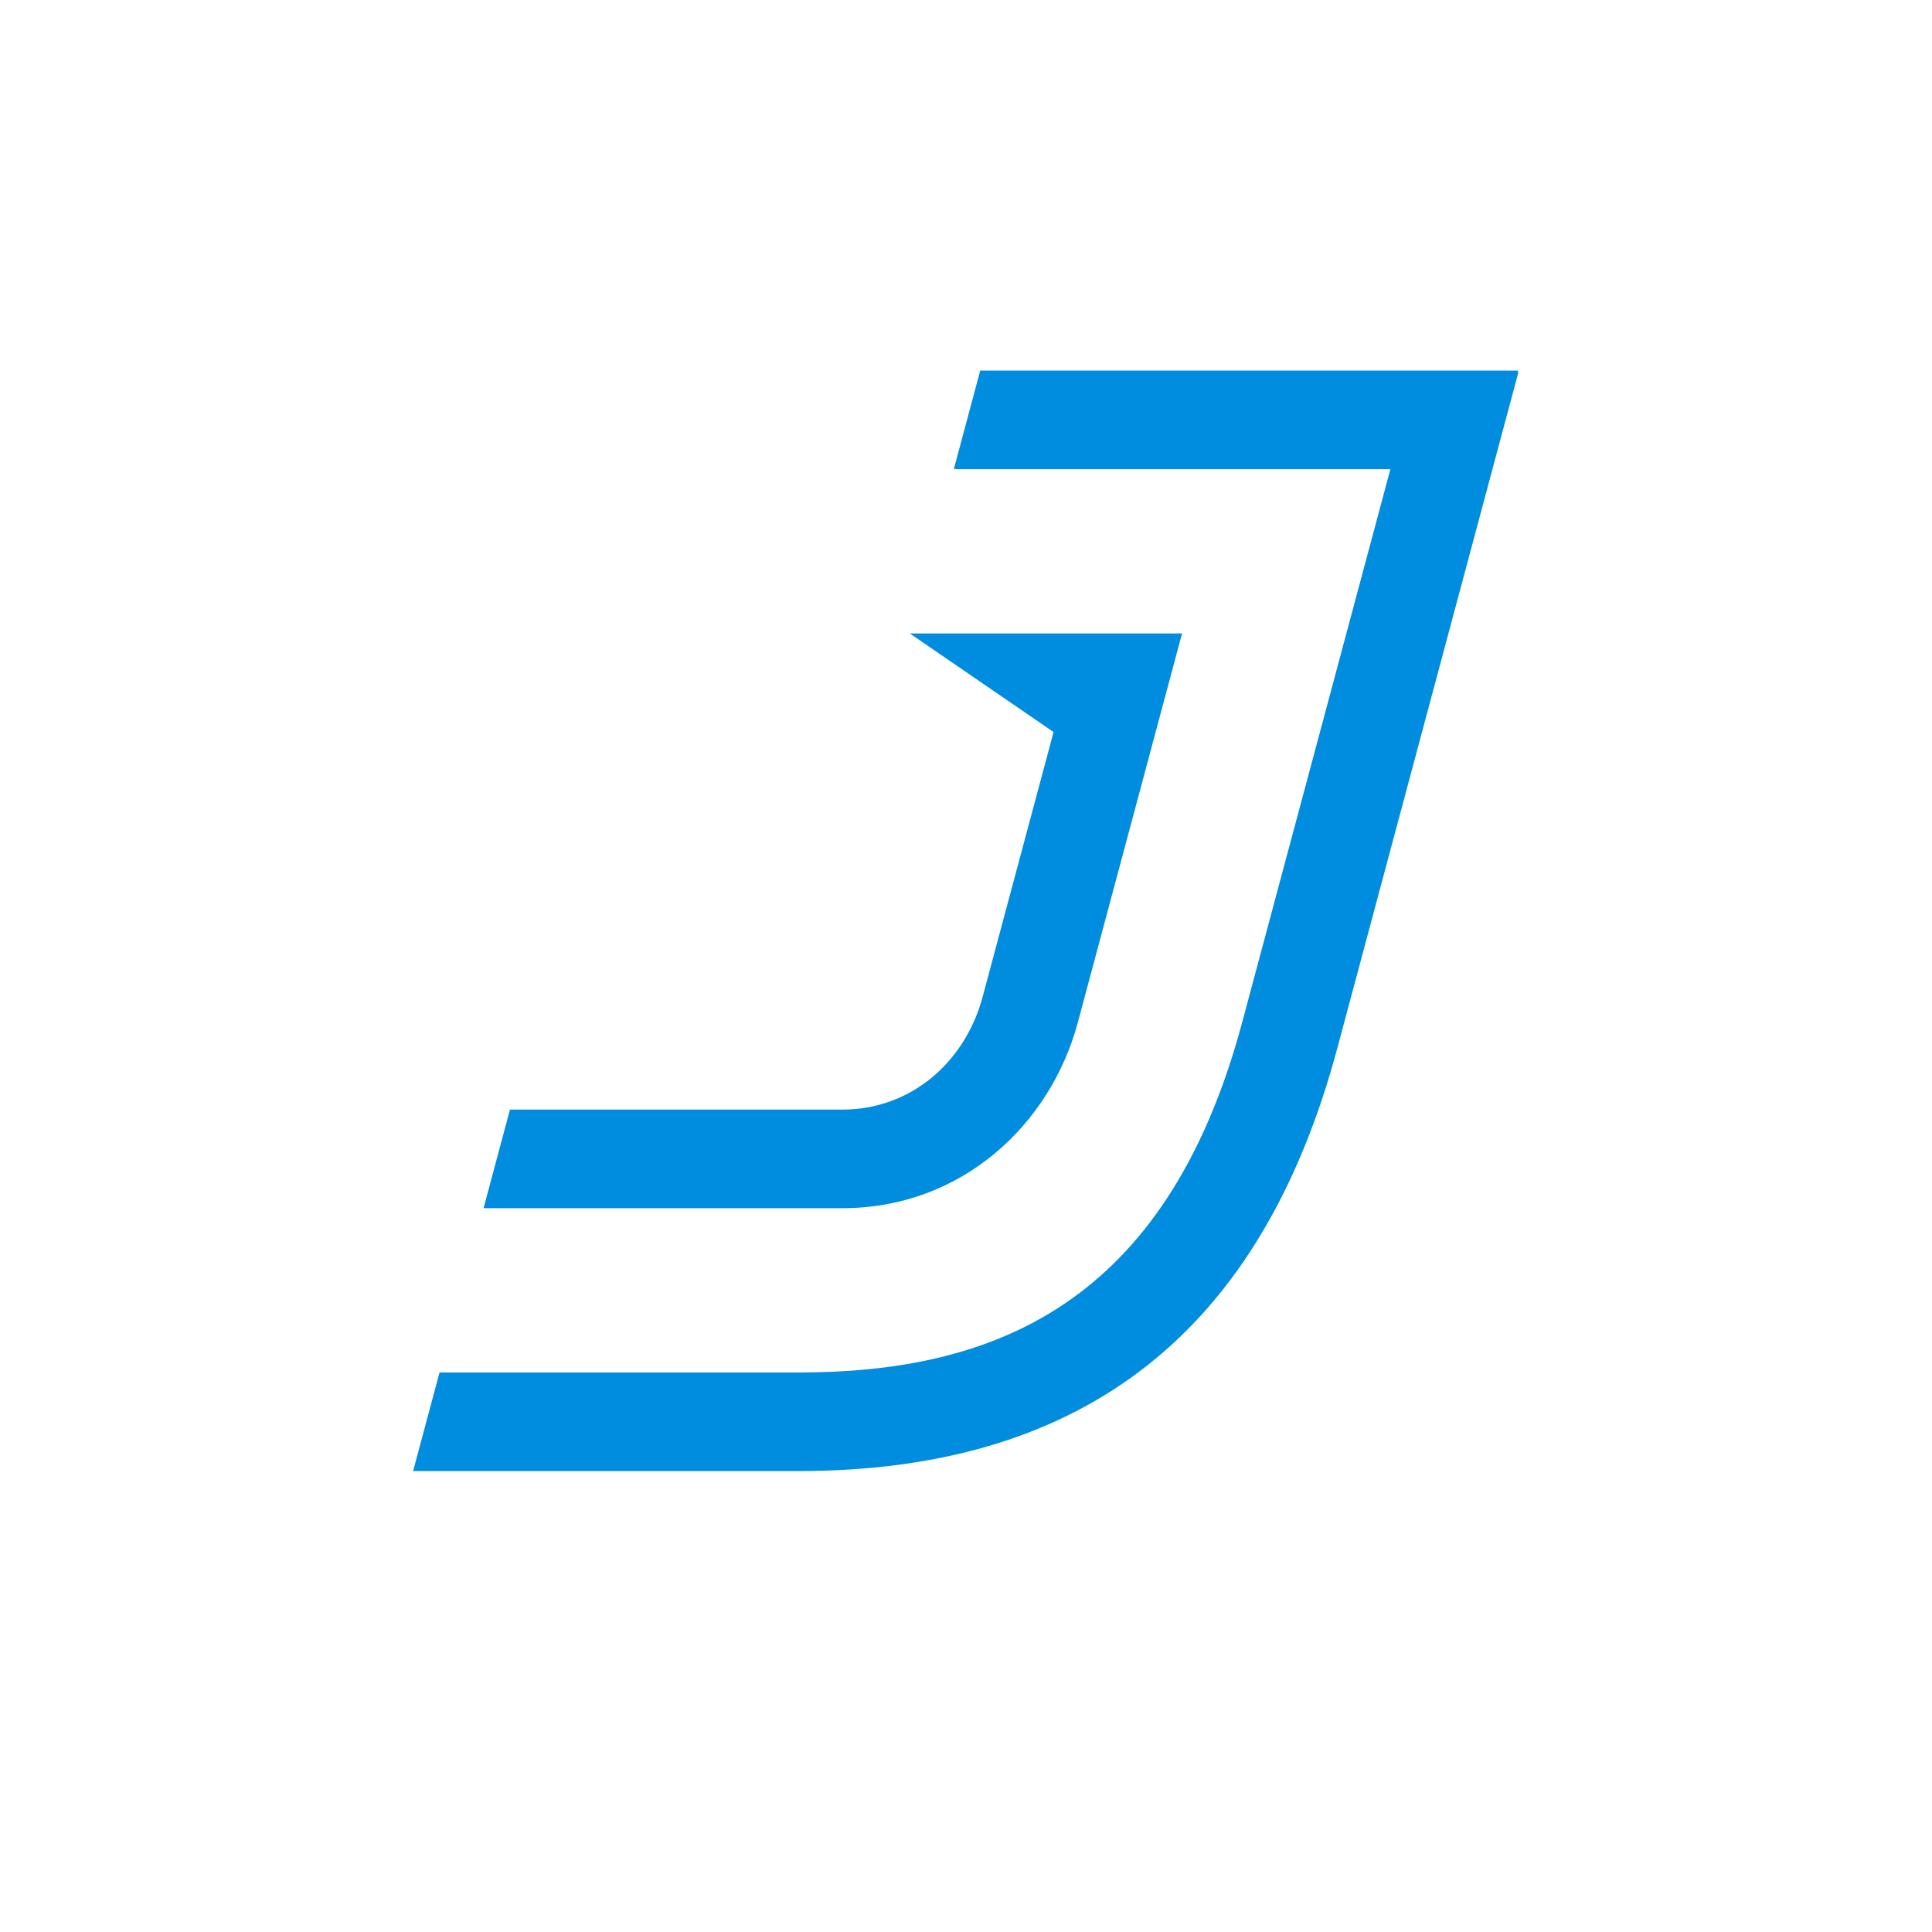 <svg xmlns="http://www.w3.org/2000/svg" xmlns:xlink="http://www.w3.org/1999/xlink" width="500" zoomAndPan="magnify" viewBox="0 0 375 375" height="500" preserveAspectRatio="xMidYMid meet" version="1.0"><defs><clipPath id="793538cf64"><path d="M 80.152 71.926 L 294.652 71.926 L 294.652 285.676 L 80.152 285.676 Z M 80.152 71.926 " clip-rule="nonzero"/></clipPath></defs><g clip-path="url(#793538cf64)"><path fill="#008ddf" d="M 204.496 142.09 L 176.59 122.953 L 229.438 122.953 L 209.207 198.449 C 203.91 218.219 186.734 234.508 163.492 234.508 L 93.855 234.508 L 98.984 215.371 L 163.492 215.371 C 176.879 215.371 187.344 206.105 190.723 193.496 Z M 185.137 91.062 L 190.262 71.926 L 294.812 71.926 L 259.586 203.402 C 244.895 258.23 210.766 285.535 154.945 285.535 L 80.184 285.535 L 85.312 266.398 L 154.945 266.398 C 192.316 266.398 226.297 253.699 241.102 198.449 L 269.875 91.062 Z M 185.137 91.062 " fill-opacity="1" fill-rule="evenodd"/></g></svg>